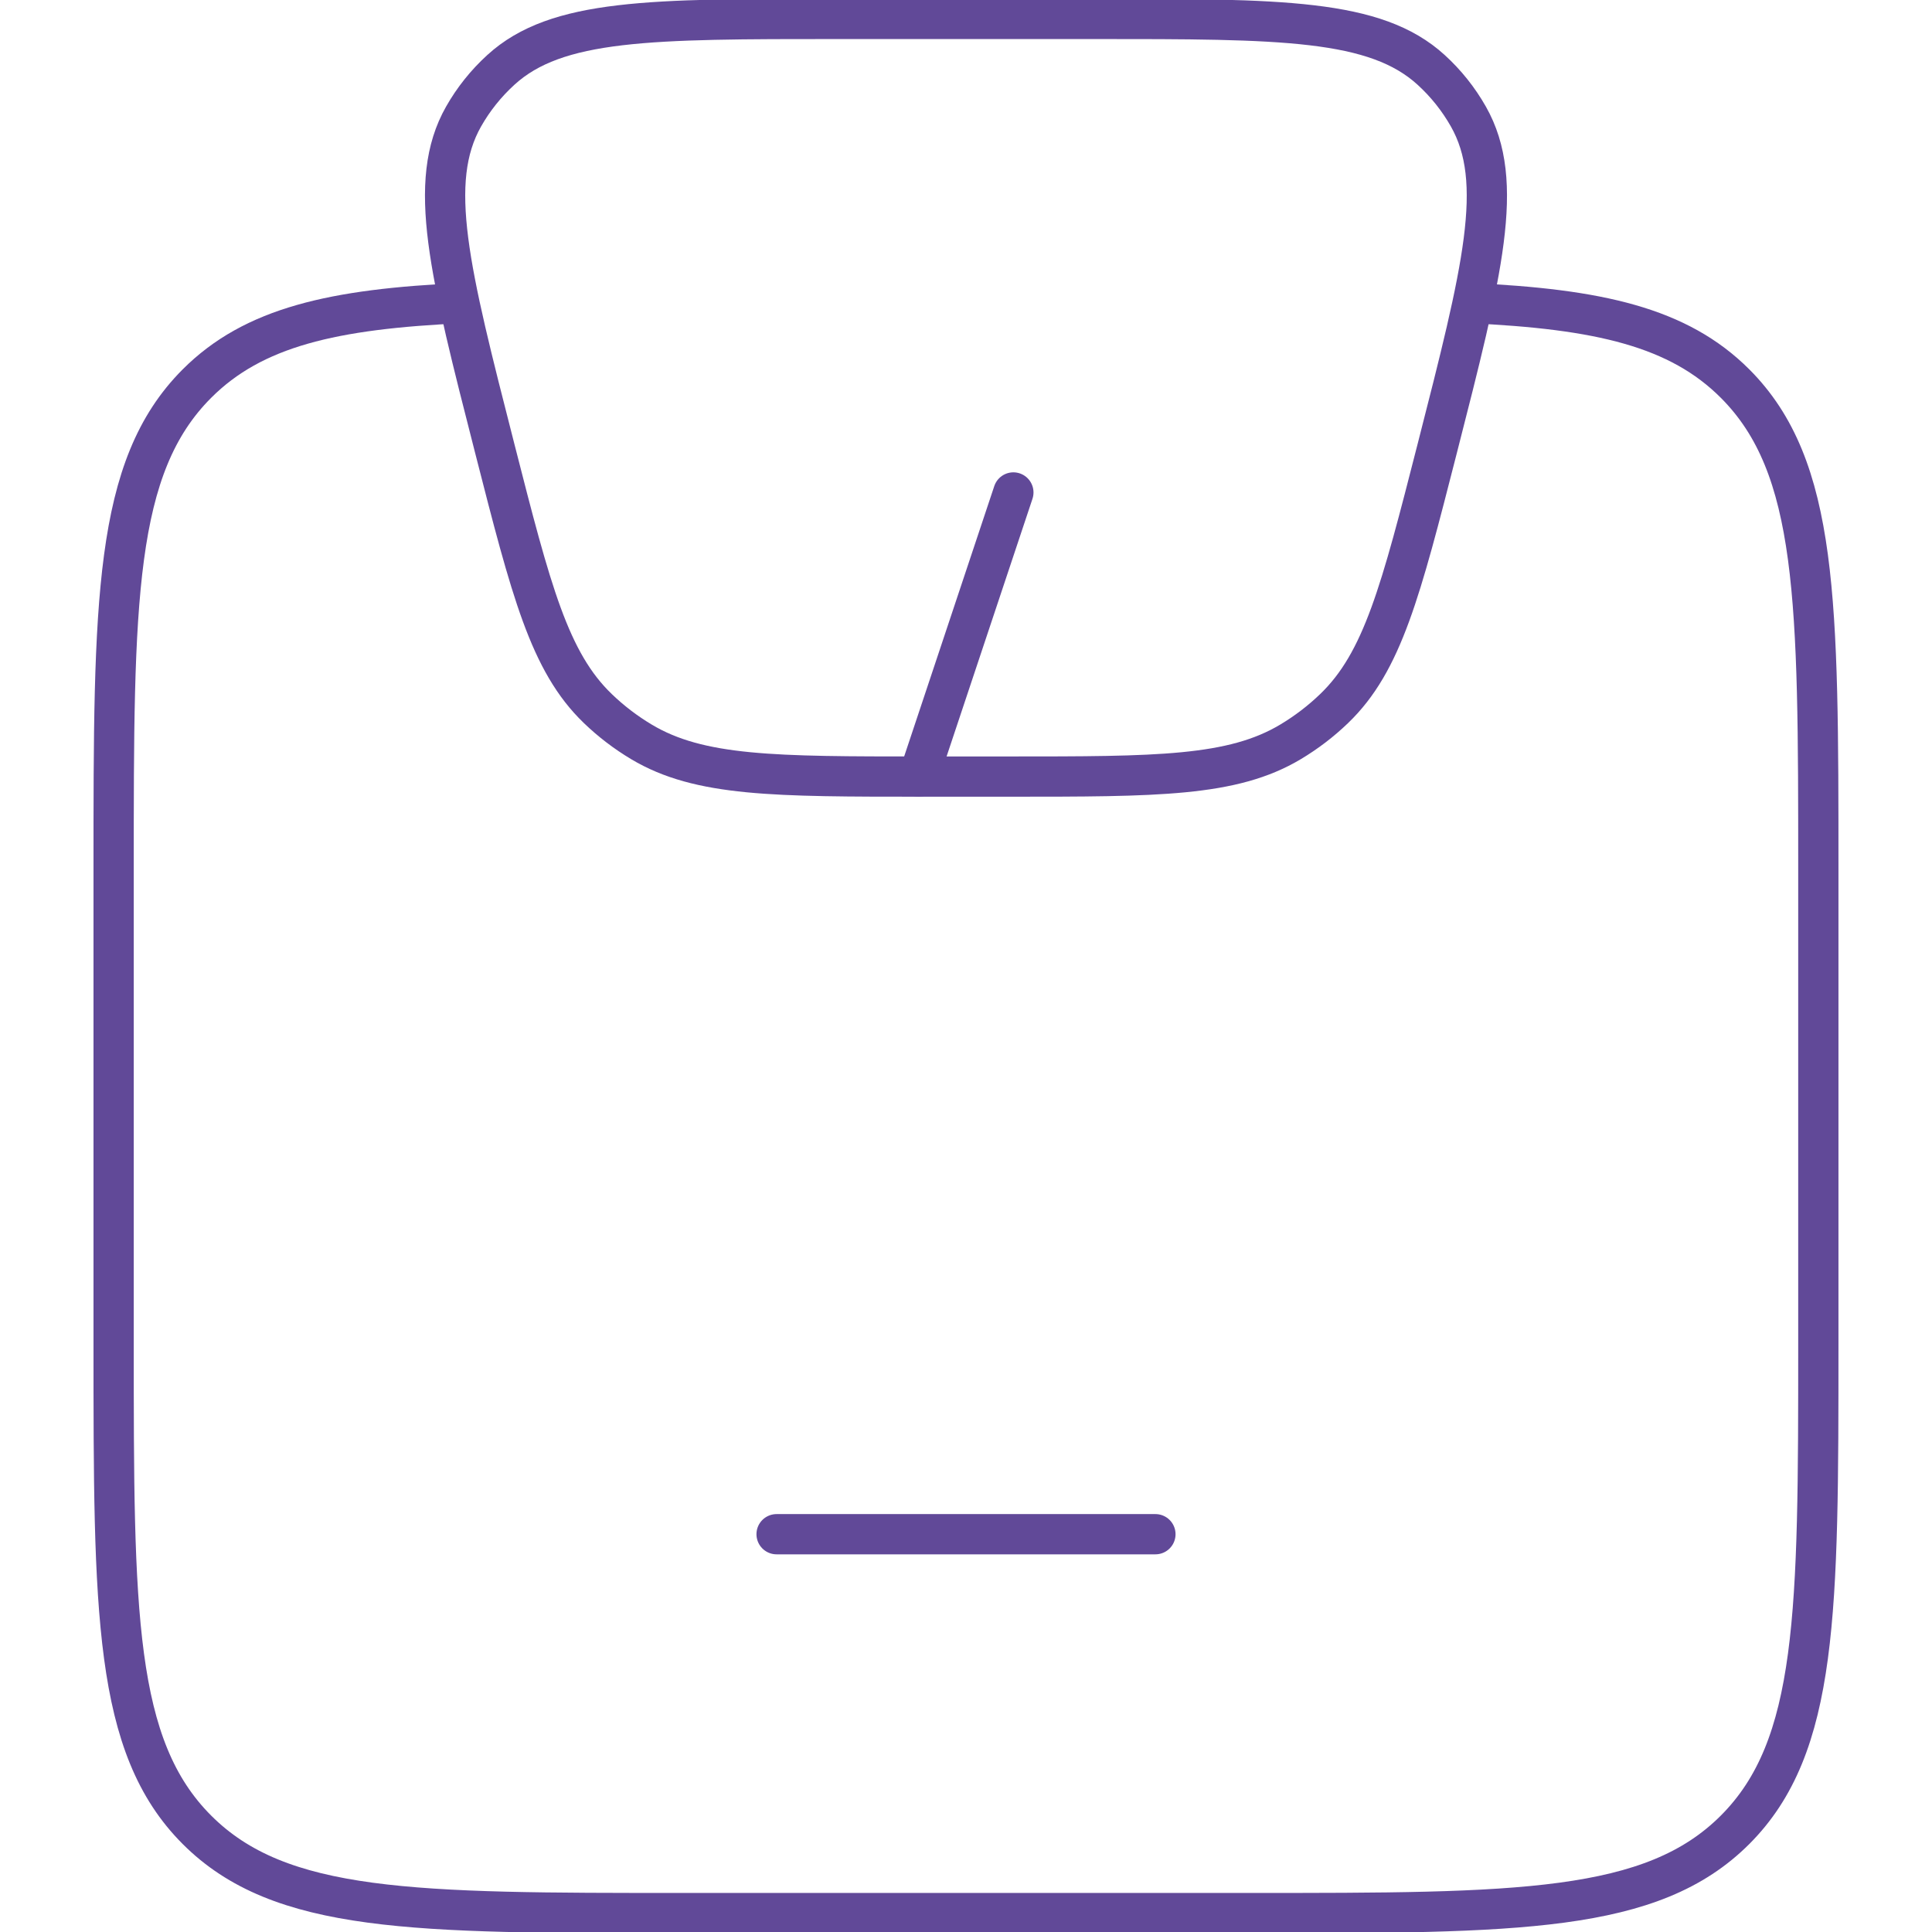 <svg width="48" height="48" viewBox="0 0 48 48" fill="none" xmlns="http://www.w3.org/2000/svg">
<g clip-path="url(#clip0_910_240)">
<path d="M11.488 7.53C8.278 7.675 6.294 8.126 4.891 9.532C2.823 11.603 2.823 14.936 2.823 21.603V33.388C2.823 40.054 2.823 43.388 4.891 45.459C6.958 47.53 10.286 47.53 16.941 47.53H31.058C37.714 47.53 41.041 47.53 43.109 45.459C45.176 43.388 45.176 40.054 45.176 33.388V21.603C45.176 14.936 45.176 11.603 43.109 9.532C41.705 8.126 39.722 7.675 36.511 7.53" stroke="#614998" stroke-linejoin="round"/>
<path d="M12.295 11.153C11.164 6.73 10.598 4.518 11.517 2.896C11.762 2.464 12.075 2.072 12.444 1.736C13.83 0.47 16.162 0.47 20.824 0.47H27.176C31.838 0.47 34.169 0.47 35.556 1.736C35.925 2.072 36.237 2.464 36.482 2.896C37.401 4.518 36.836 6.73 35.705 11.153C34.803 14.68 34.353 16.443 33.147 17.603C32.819 17.919 32.455 18.197 32.062 18.432C30.619 19.294 28.761 19.294 25.044 19.294H22.956C19.239 19.294 17.381 19.294 15.937 18.432C15.544 18.197 15.18 17.919 14.852 17.603C13.647 16.443 13.196 14.68 12.295 11.153Z" stroke="#614998" stroke-linejoin="round"/>
<path d="M19.294 38.117H28.706" stroke="#614998" stroke-linecap="round" stroke-linejoin="round"/>
<path d="M22.824 19.294L25.177 12.235" stroke="#614998" stroke-linecap="round" stroke-linejoin="round"/>
</g>
<defs>
<clipPath id="clip0_910_240">
<rect width="48" height="48" fill="white"/>
</clipPath>
</defs>
</svg>
